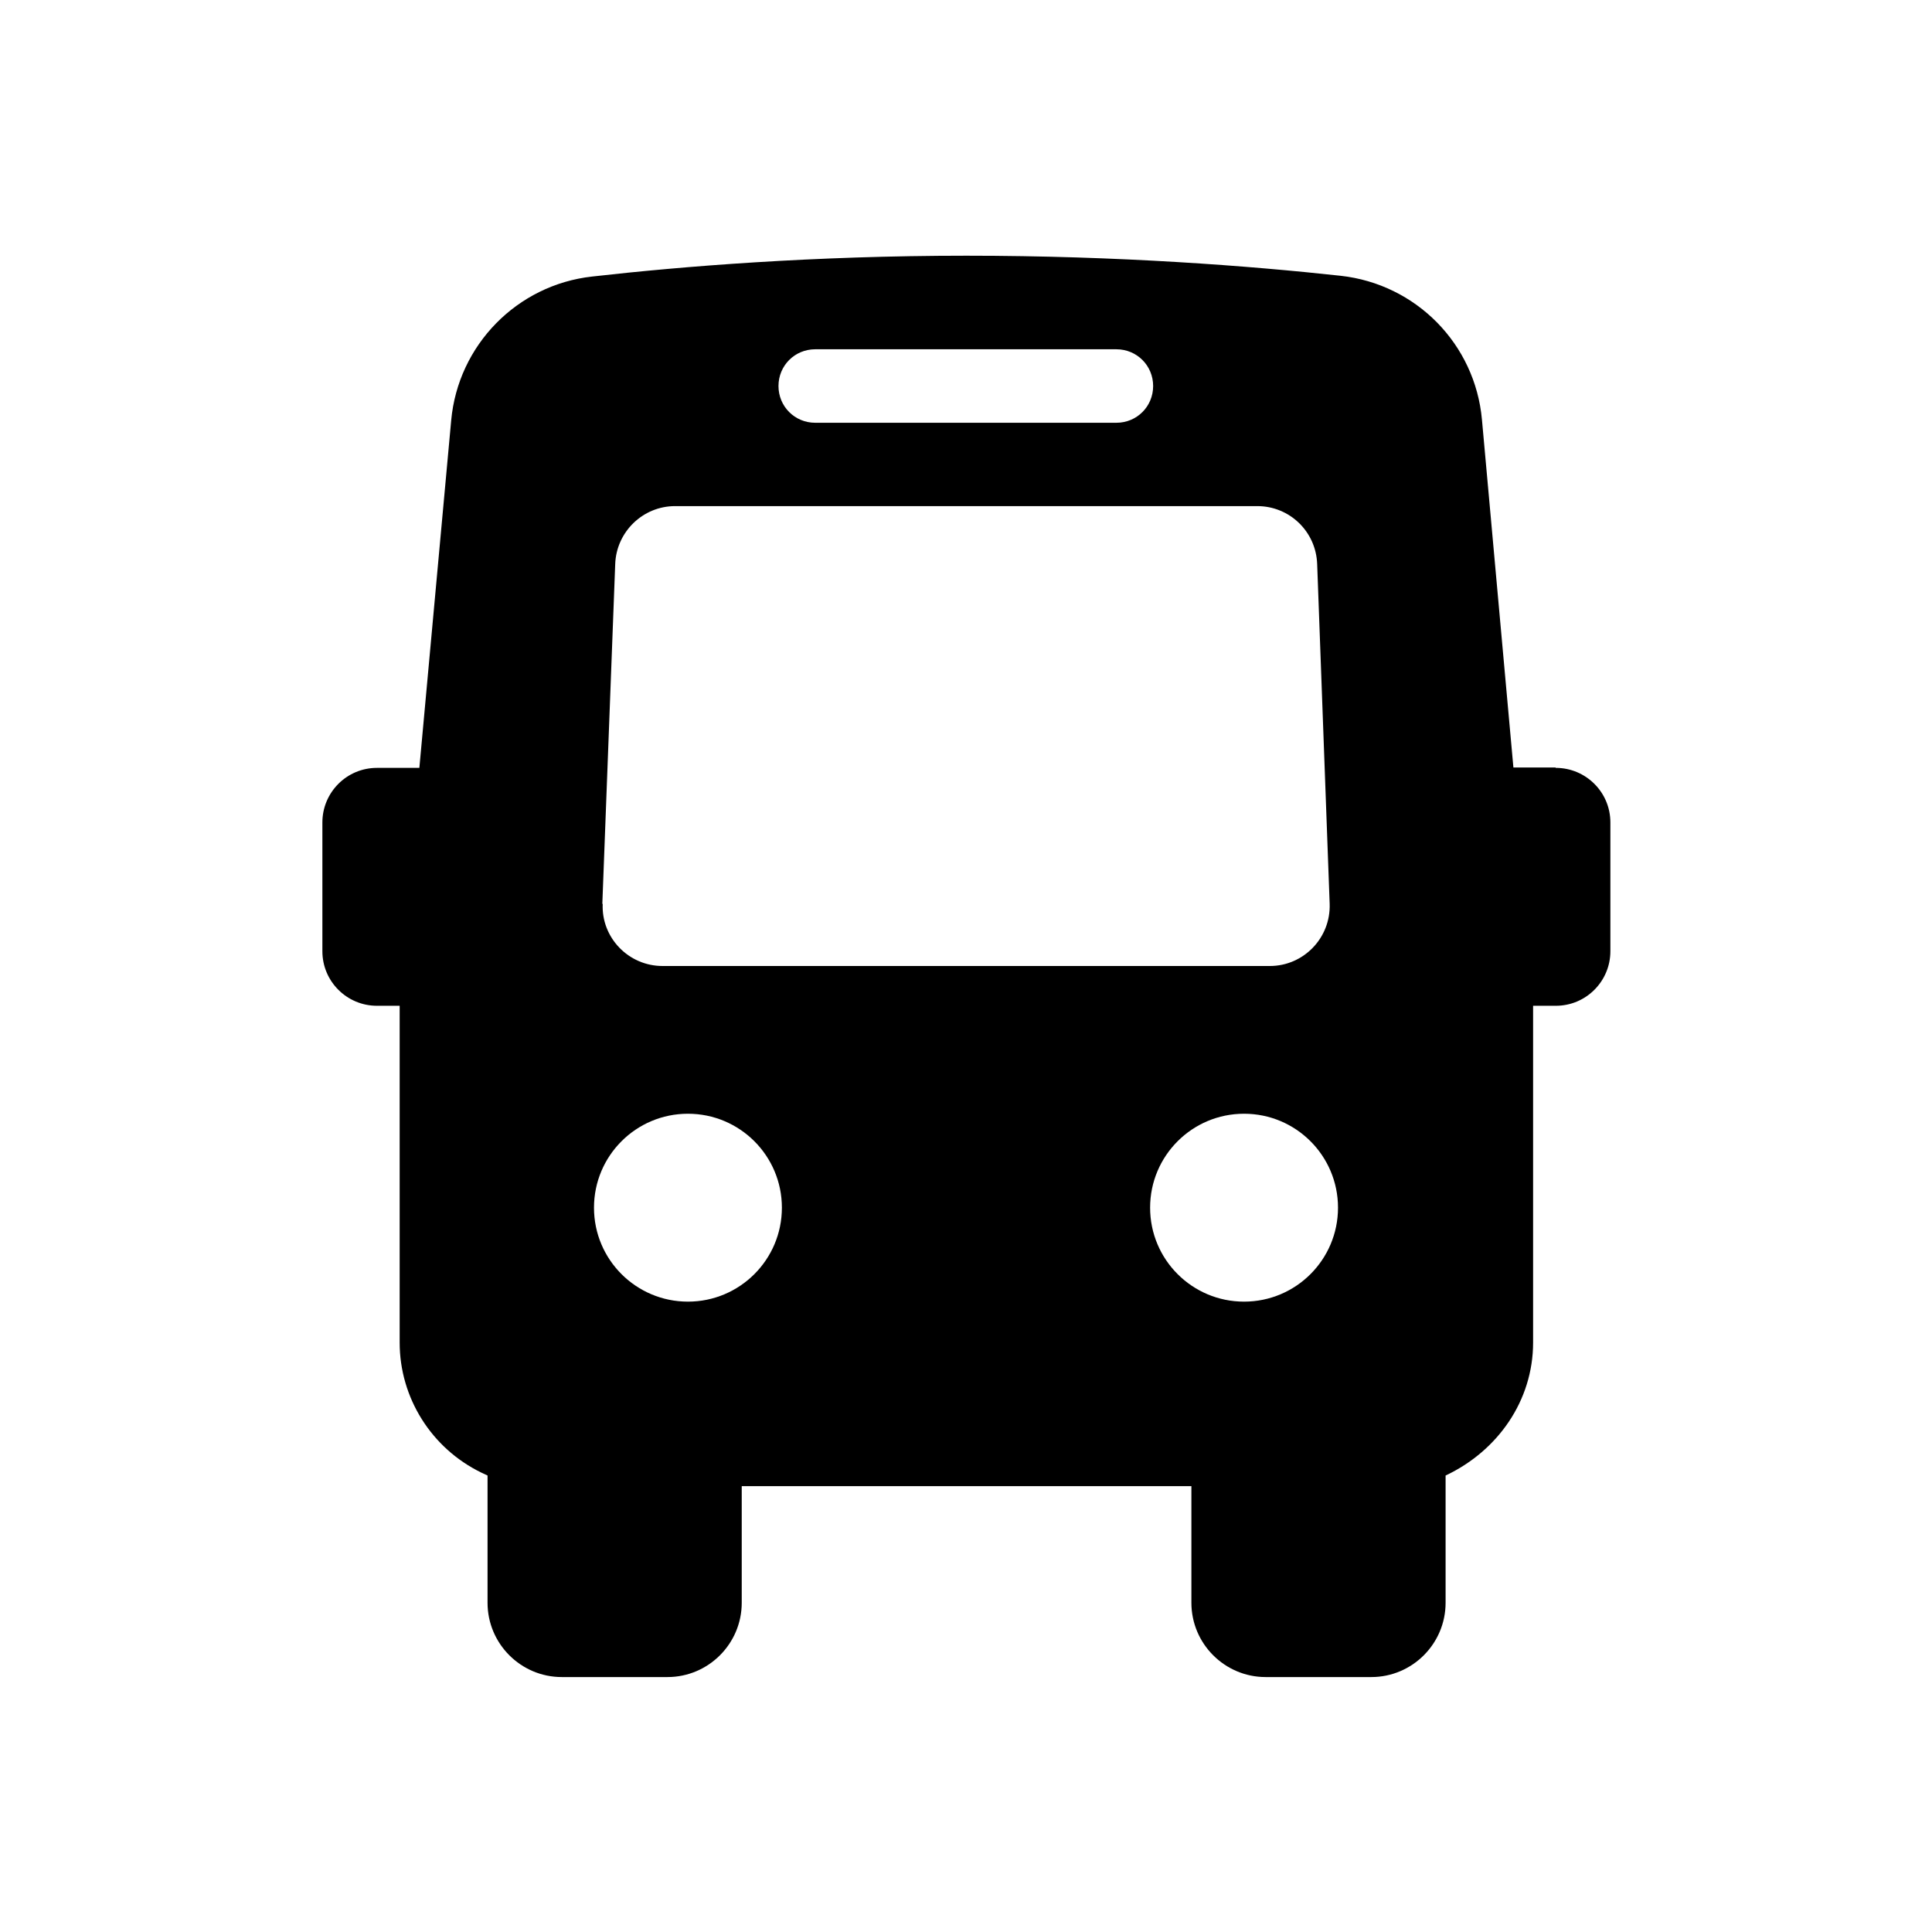 <?xml version="1.0" encoding="UTF-8"?>
<svg id="Layer_1" data-name="Layer 1" xmlns="http://www.w3.org/2000/svg" viewBox="0 0 51 51">
  <path d="M41.06,20.26h-1.11l-.83-9.18c-.18-2-1.74-3.58-3.73-3.8-2.38-.26-5.84-.53-9.88-.53s-7.5.28-9.88.55c-1.98.22-3.54,1.81-3.72,3.8l-.84,9.17h-1.12c-.8,0-1.44.65-1.44,1.44v3.4c0,.8.65,1.44,1.44,1.44h.6v8.89c0,1.46.84,2.79,2.15,3.43l.17.08v3.36c0,1.08.88,1.96,1.96,1.96h2.79c1.08,0,1.96-.88,1.96-1.96v-3.08h11.87v3.08c0,1.08.88,1.96,1.96,1.96h2.79c1.08,0,1.96-.88,1.96-1.96v-3.36s0,0,0,0c1.38-.65,2.31-1.98,2.31-3.51v-8.89h.6c.8,0,1.44-.65,1.44-1.44v-3.4c0-.8-.65-1.44-1.44-1.44ZM21.52,9.22h7.95c.54,0,.97.43.97.97s-.43.97-.97.97h-7.95c-.54,0-.97-.43-.97-.97s.43-.97.97-.97ZM18.16,34.36c-1.37,0-2.48-1.11-2.48-2.48s1.11-2.48,2.48-2.48,2.48,1.11,2.48,2.48-1.11,2.48-2.48,2.48ZM32.84,34.36c-1.37,0-2.48-1.11-2.48-2.48s1.11-2.48,2.48-2.48,2.48,1.11,2.48,2.48-1.11,2.48-2.48,2.48ZM15.9,23.86l.34-8.97c.03-.85.73-1.53,1.58-1.53h15.37c.85,0,1.55.67,1.58,1.53l.33,8.97c.03.9-.69,1.64-1.58,1.64h-16.03c-.9,0-1.62-.75-1.58-1.64Z"/>
</svg>